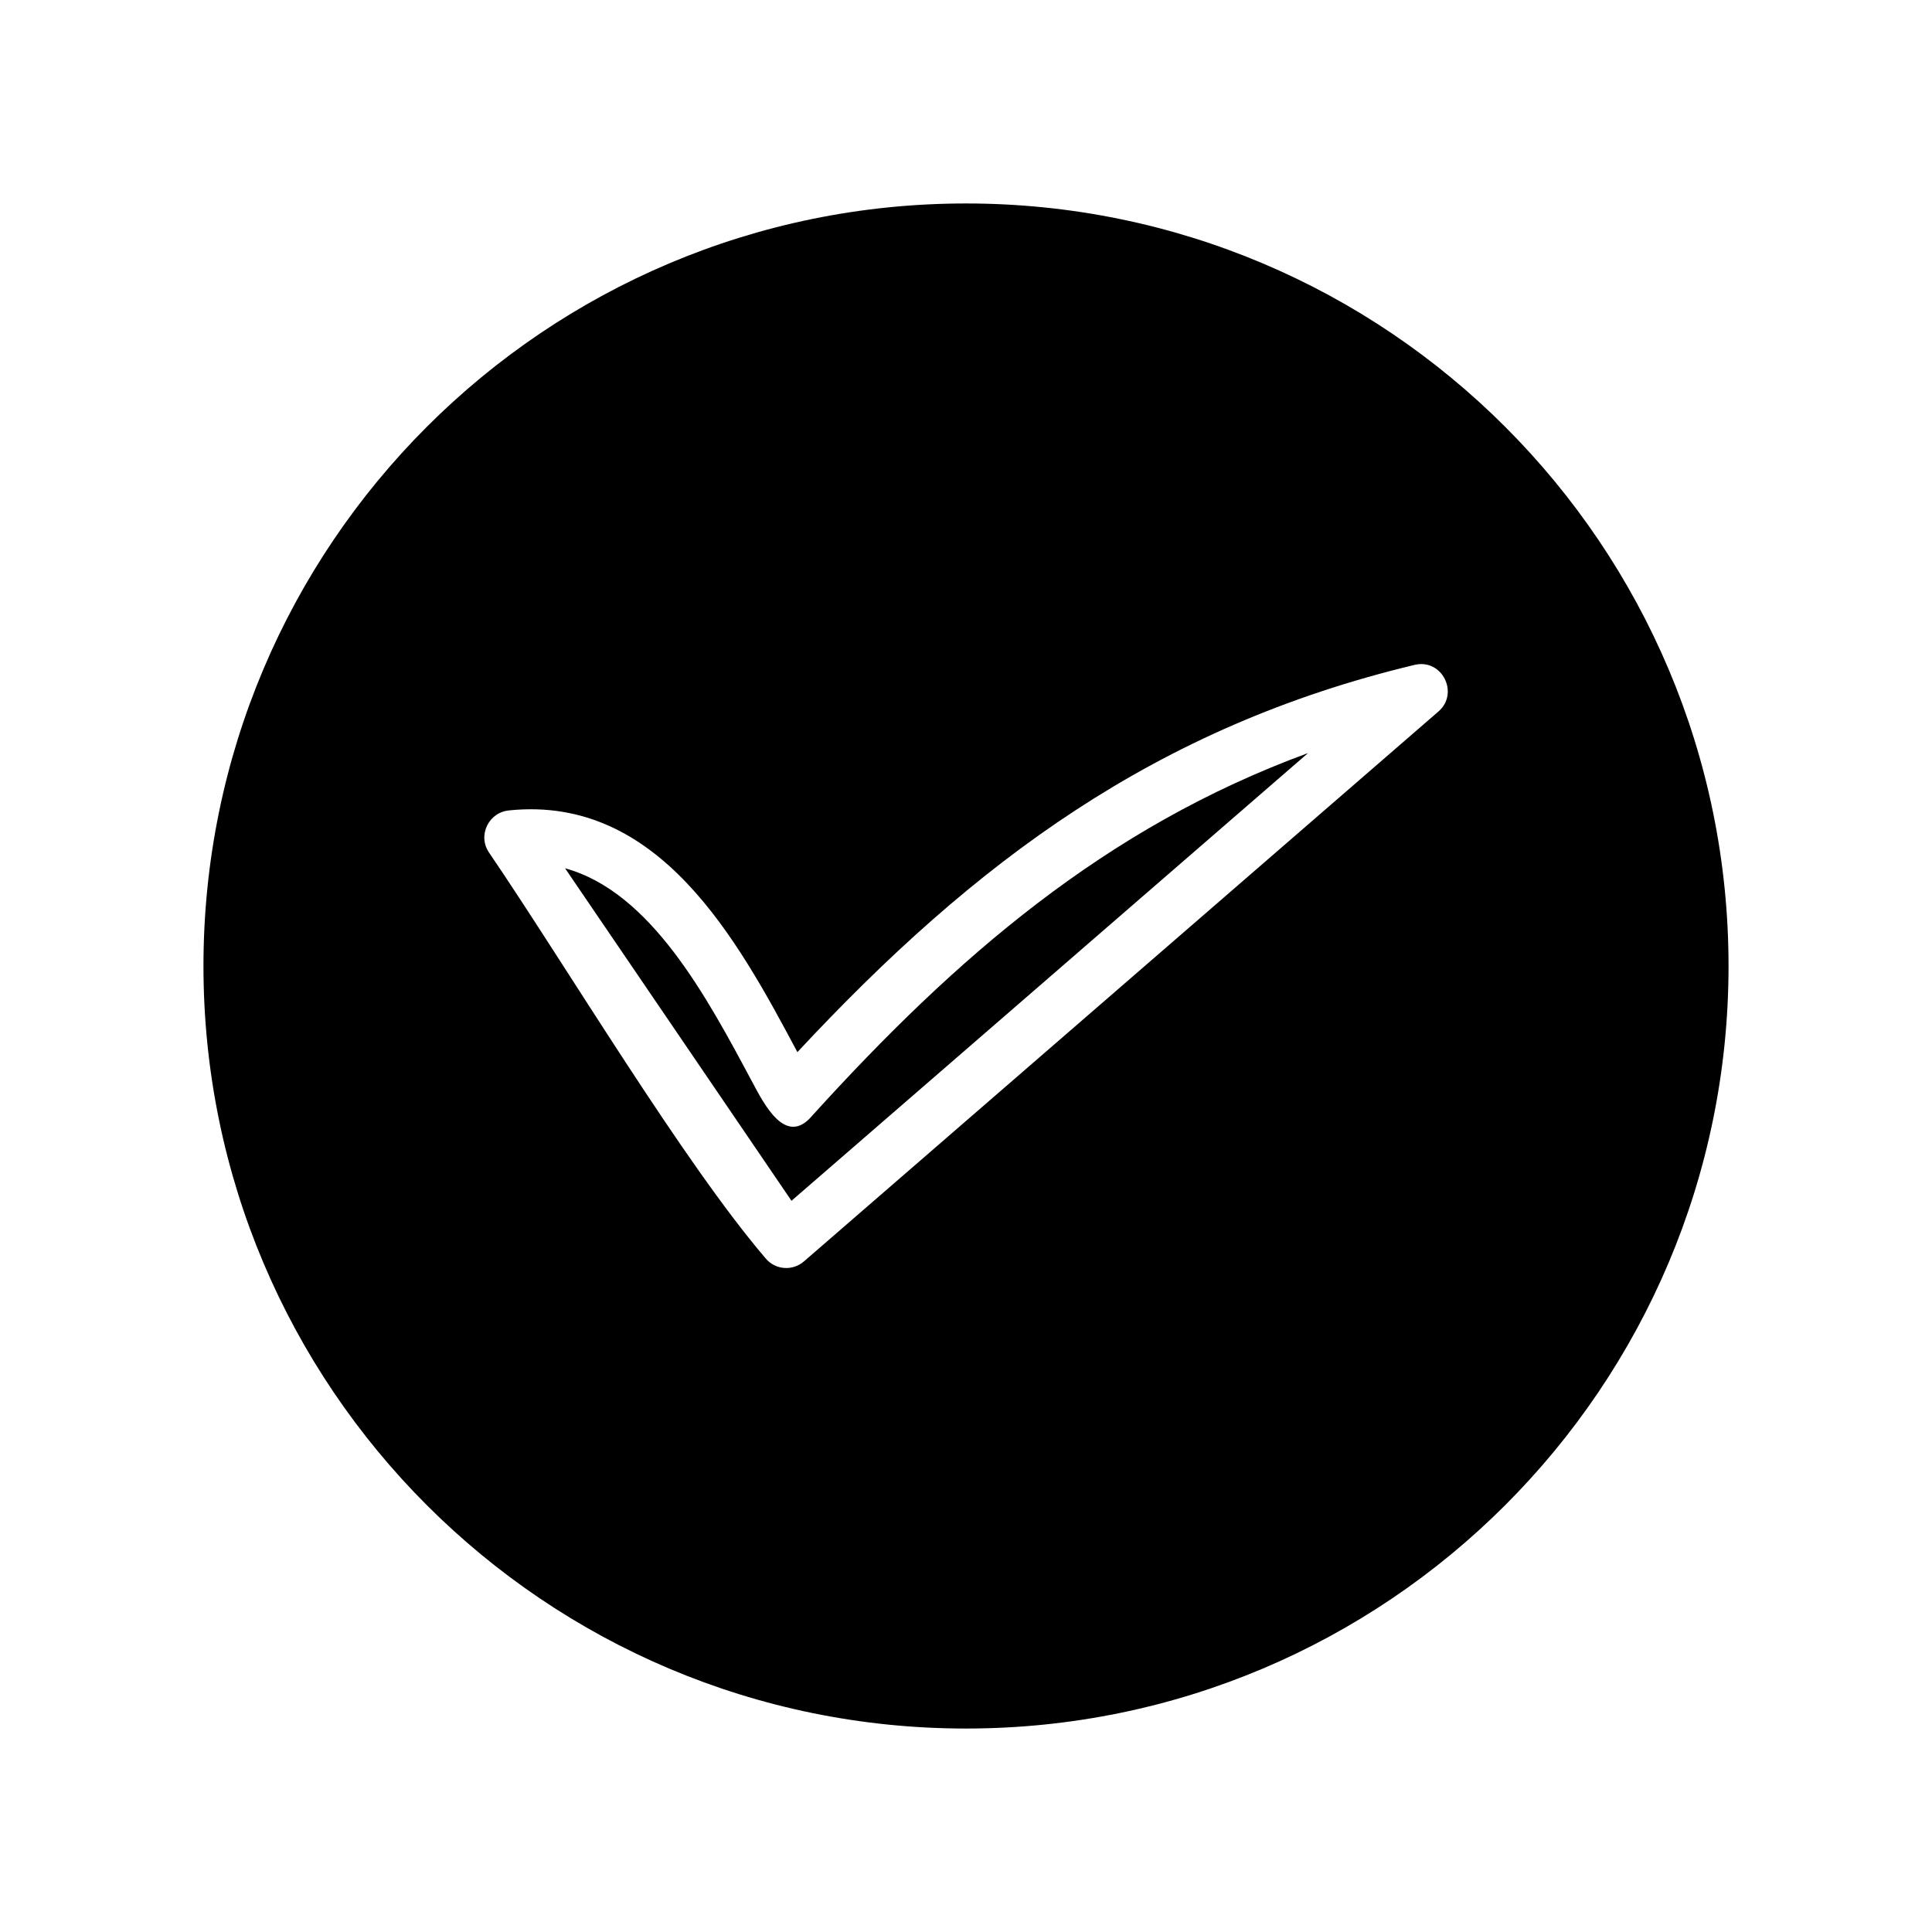 <?xml version="1.0" encoding="UTF-8"?>
<!-- Uploaded to: ICON Repo, www.iconrepo.com, Generator: ICON Repo Mixer Tools -->
<svg fill="#000000" width="800px" height="800px" version="1.1" viewBox="144 144 512 512" xmlns="http://www.w3.org/2000/svg">
 <path d="m400 197.92c111.59 0 202.08 90.484 202.08 202.08s-90.484 202.08-202.08 202.08-202.08-90.484-202.08-202.08 90.484-202.08 202.08-202.08zm-120.86 160.82c39.398-3.879 60.105 33.855 76.176 64.086 47.207-50.684 95.07-86.203 163.54-102.62 7.305-1.762 11.941 7.508 6.348 12.344l-168.17 145.75c-2.973 2.57-7.508 2.266-10.078-0.754-21.965-25.645-52.852-77.484-73.355-107.61-3.176-4.637 0.051-10.883 5.543-11.184zm64.234 72.043c-12.043-22.57-26.902-50.43-49.625-56.68l60.004 88.117 136.89-118.65c-53.707 19.699-93.355 54.16-131.34 96.027-7.152 8.613-13.047-3.477-15.922-8.816z" fill-rule="evenodd"/>
</svg>